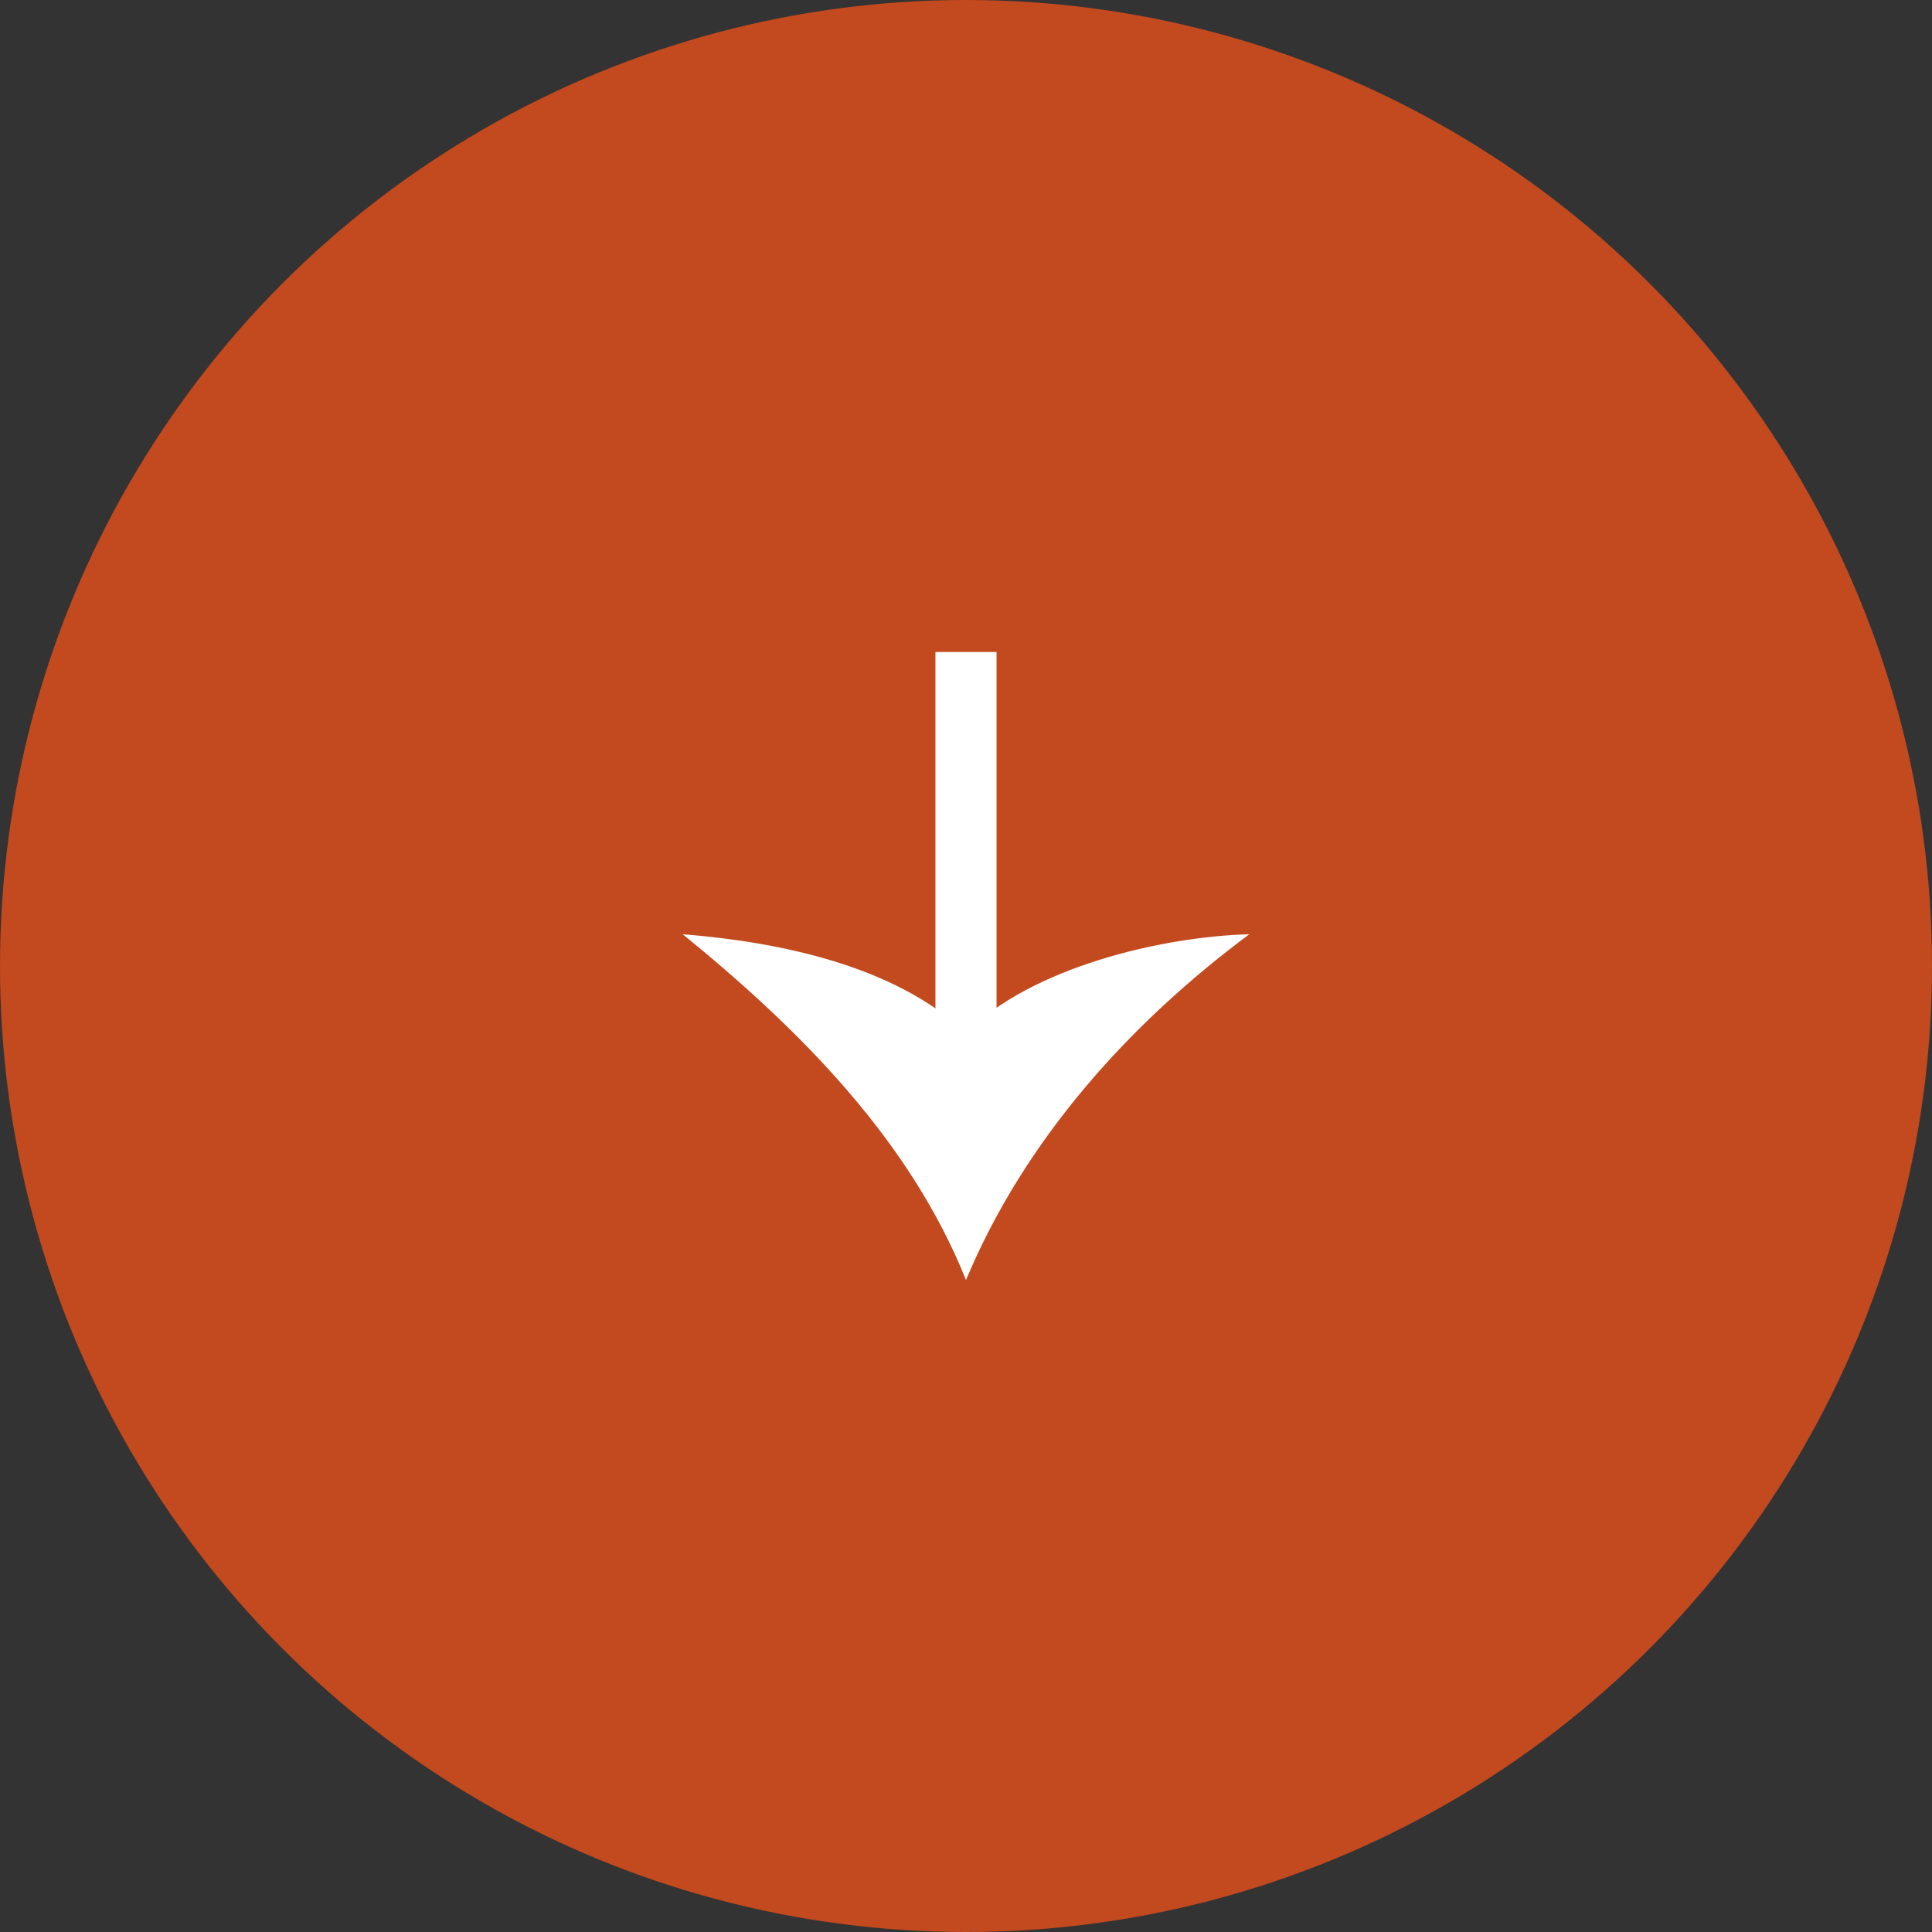 <?xml version="1.0" encoding="UTF-8"?><svg id="_レイヤー_2" xmlns="http://www.w3.org/2000/svg" width="63.224" height="63.224" viewBox="0 0 63.224 63.224"><rect x="0" y="0" width="63.224" height="63.224" fill="#333333" stroke="none"/><defs><style>.cls-1{fill:#d34c1d;opacity:.9;}.cls-2{fill:#fff;}.cls-3{fill:none;stroke:#fff;stroke-miterlimit:10;stroke-width:2px;}</style></defs><g id="_文字"><circle class="cls-1" cx="31.612" cy="31.612" r="31.612"/><line class="cls-3" x1="31.612" y1="21.336" x2="31.612" y2="34.624"/><path class="cls-2" d="M31.612,33.803c2.132-2.132,6.347-3.148,9.272-3.231-3.927,2.923-7.351,6.721-9.272,11.316-1.839-4.595-5.471-8.226-9.272-11.316,3.132.251,6.933,1.016,9.272,3.231Z"/></g></svg>